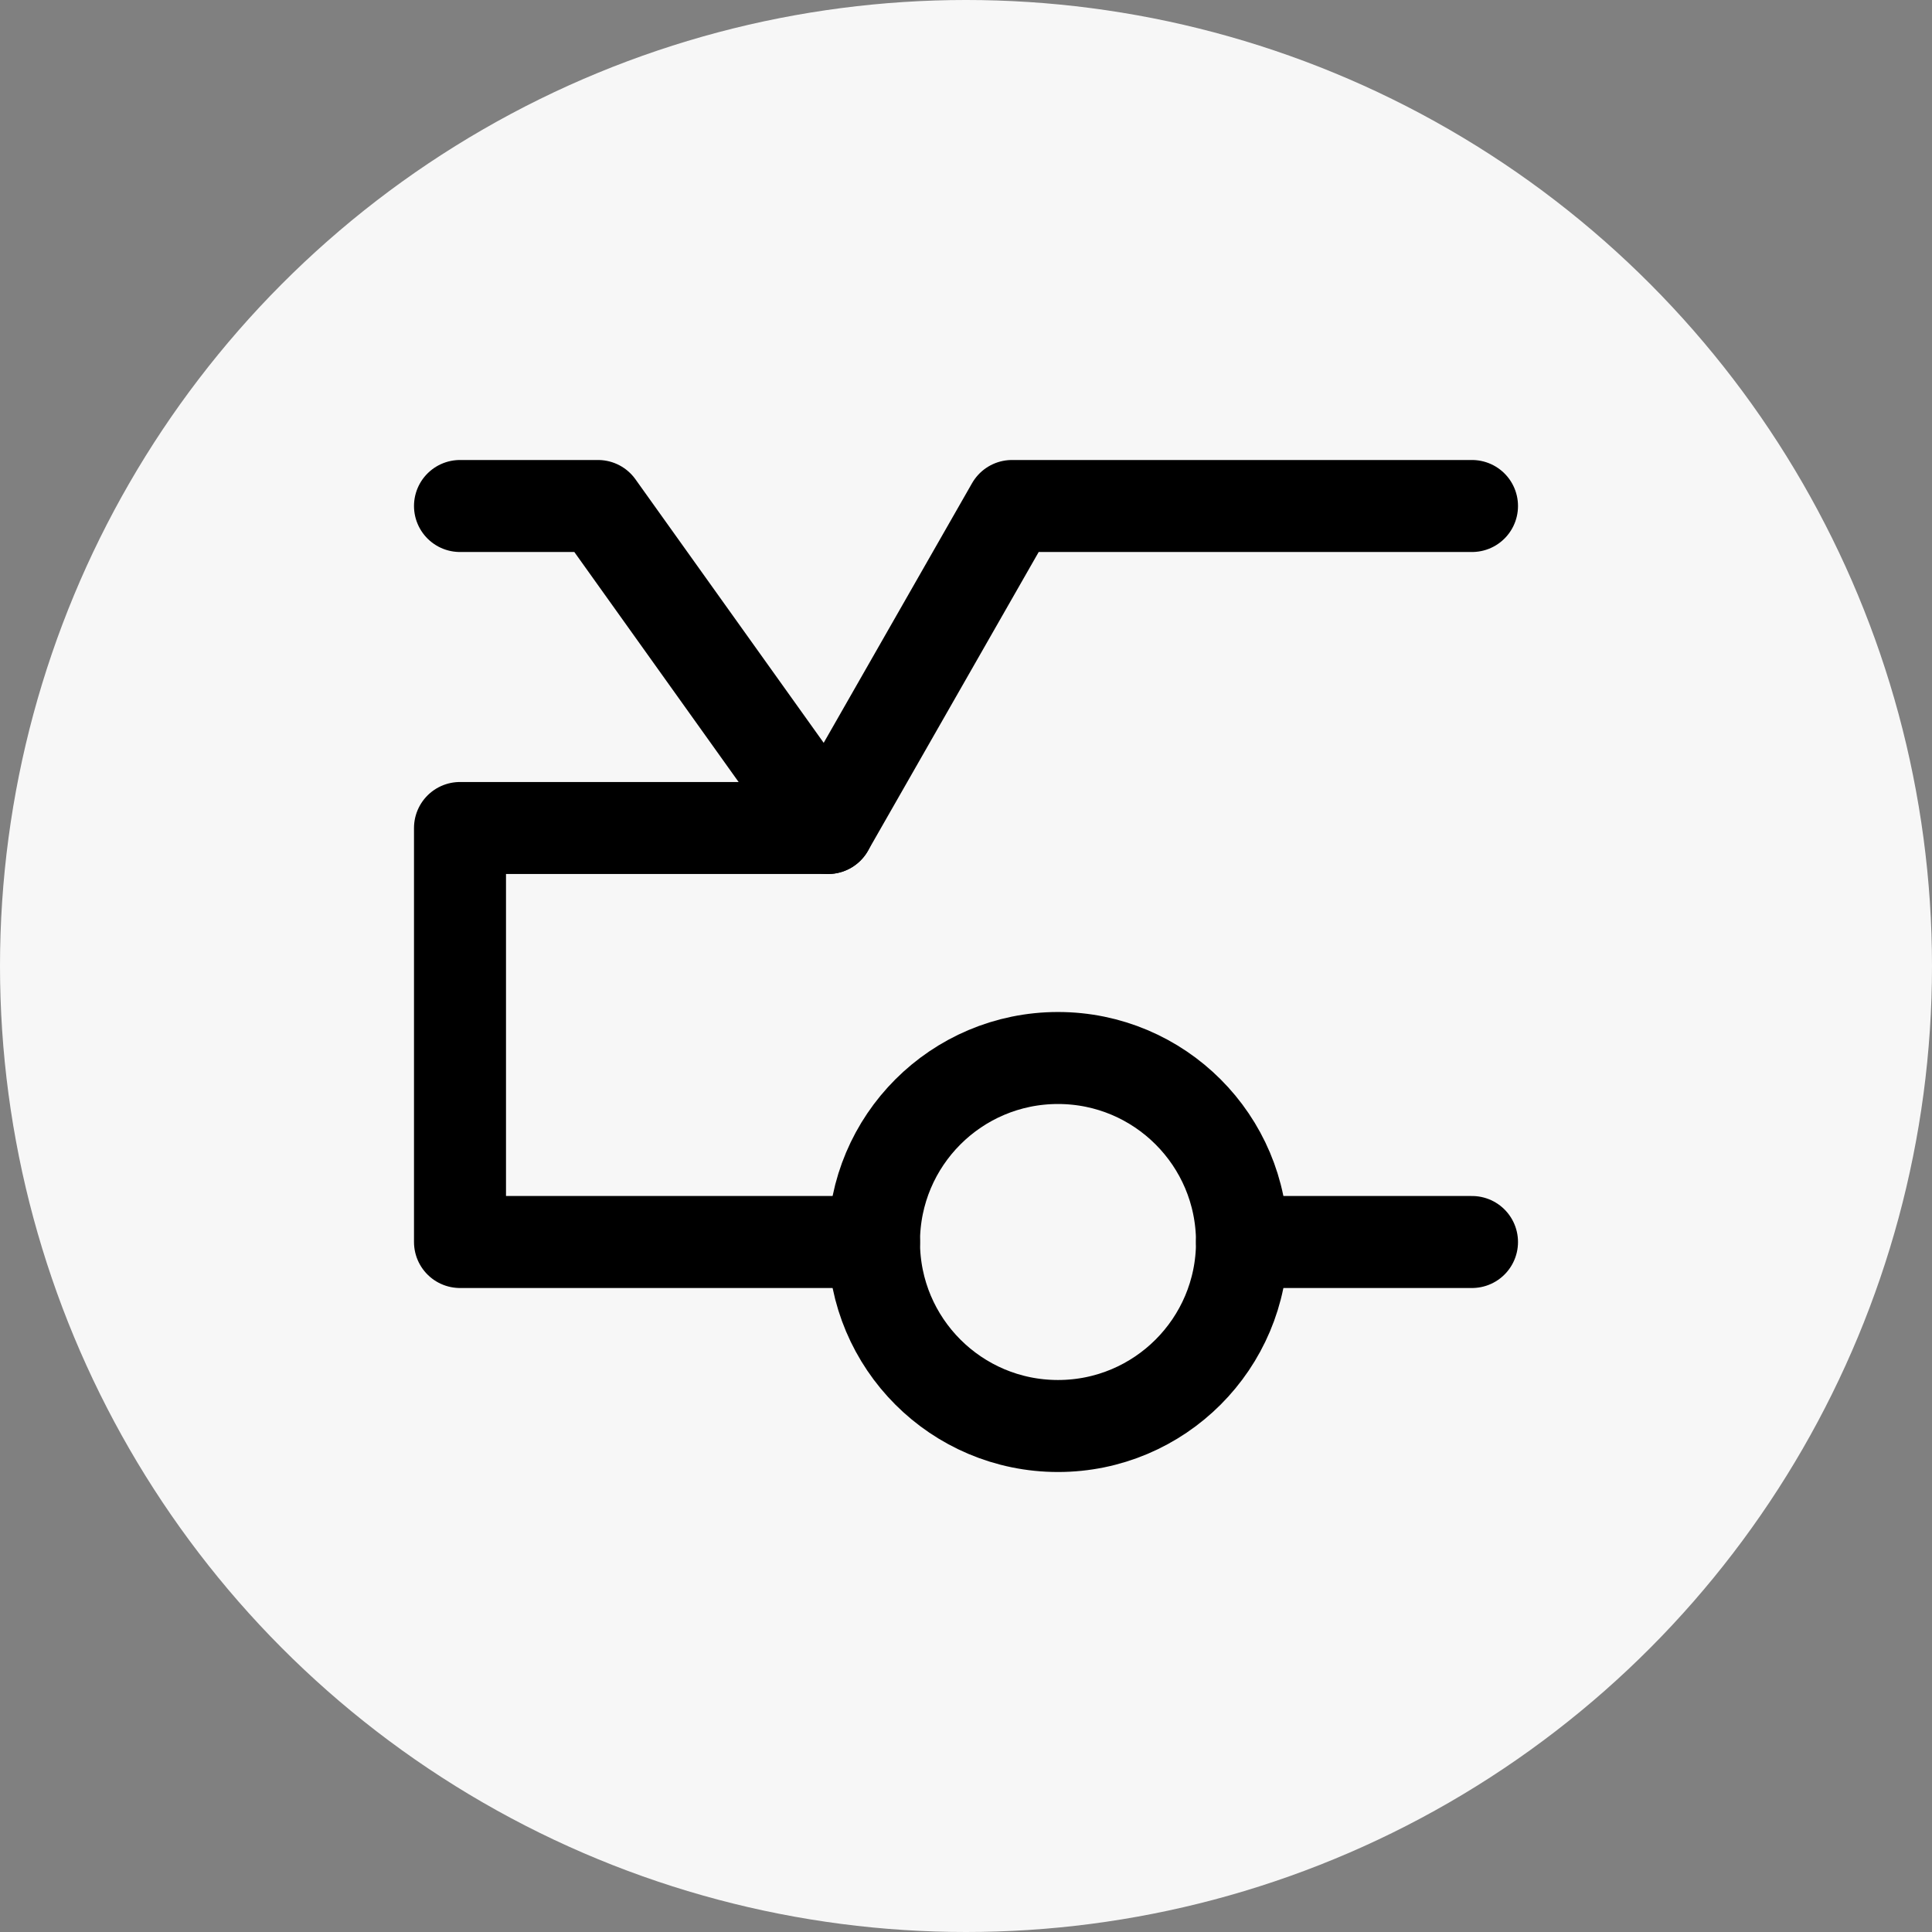 <svg xmlns="http://www.w3.org/2000/svg" width="42" height="42" viewBox="0 0 42 42"><rect x="0" y="0" width="42" height="42" fill="#808080" stroke="none"/><defs><style>.a{fill:#f7f7f7;}.b{fill:none;stroke:#000;stroke-linecap:round;stroke-linejoin:round;stroke-miterlimit:10;stroke-width:2px;}</style></defs><g transform="translate(-240 -907)"><circle class="a" cx="21" cy="21" r="21" transform="translate(240 907)"/><g transform="translate(249 912)"><path class="b" d="M9,9,4,2H1" transform="translate(0 4)"/><line class="b" x1="5" transform="translate(18 22)"/><path class="b" d="M10,18H1V9H9l4-7H23" transform="translate(0 4)"/><circle class="b" cx="4" cy="4" r="4" transform="translate(10 18)"/></g></g></svg>
